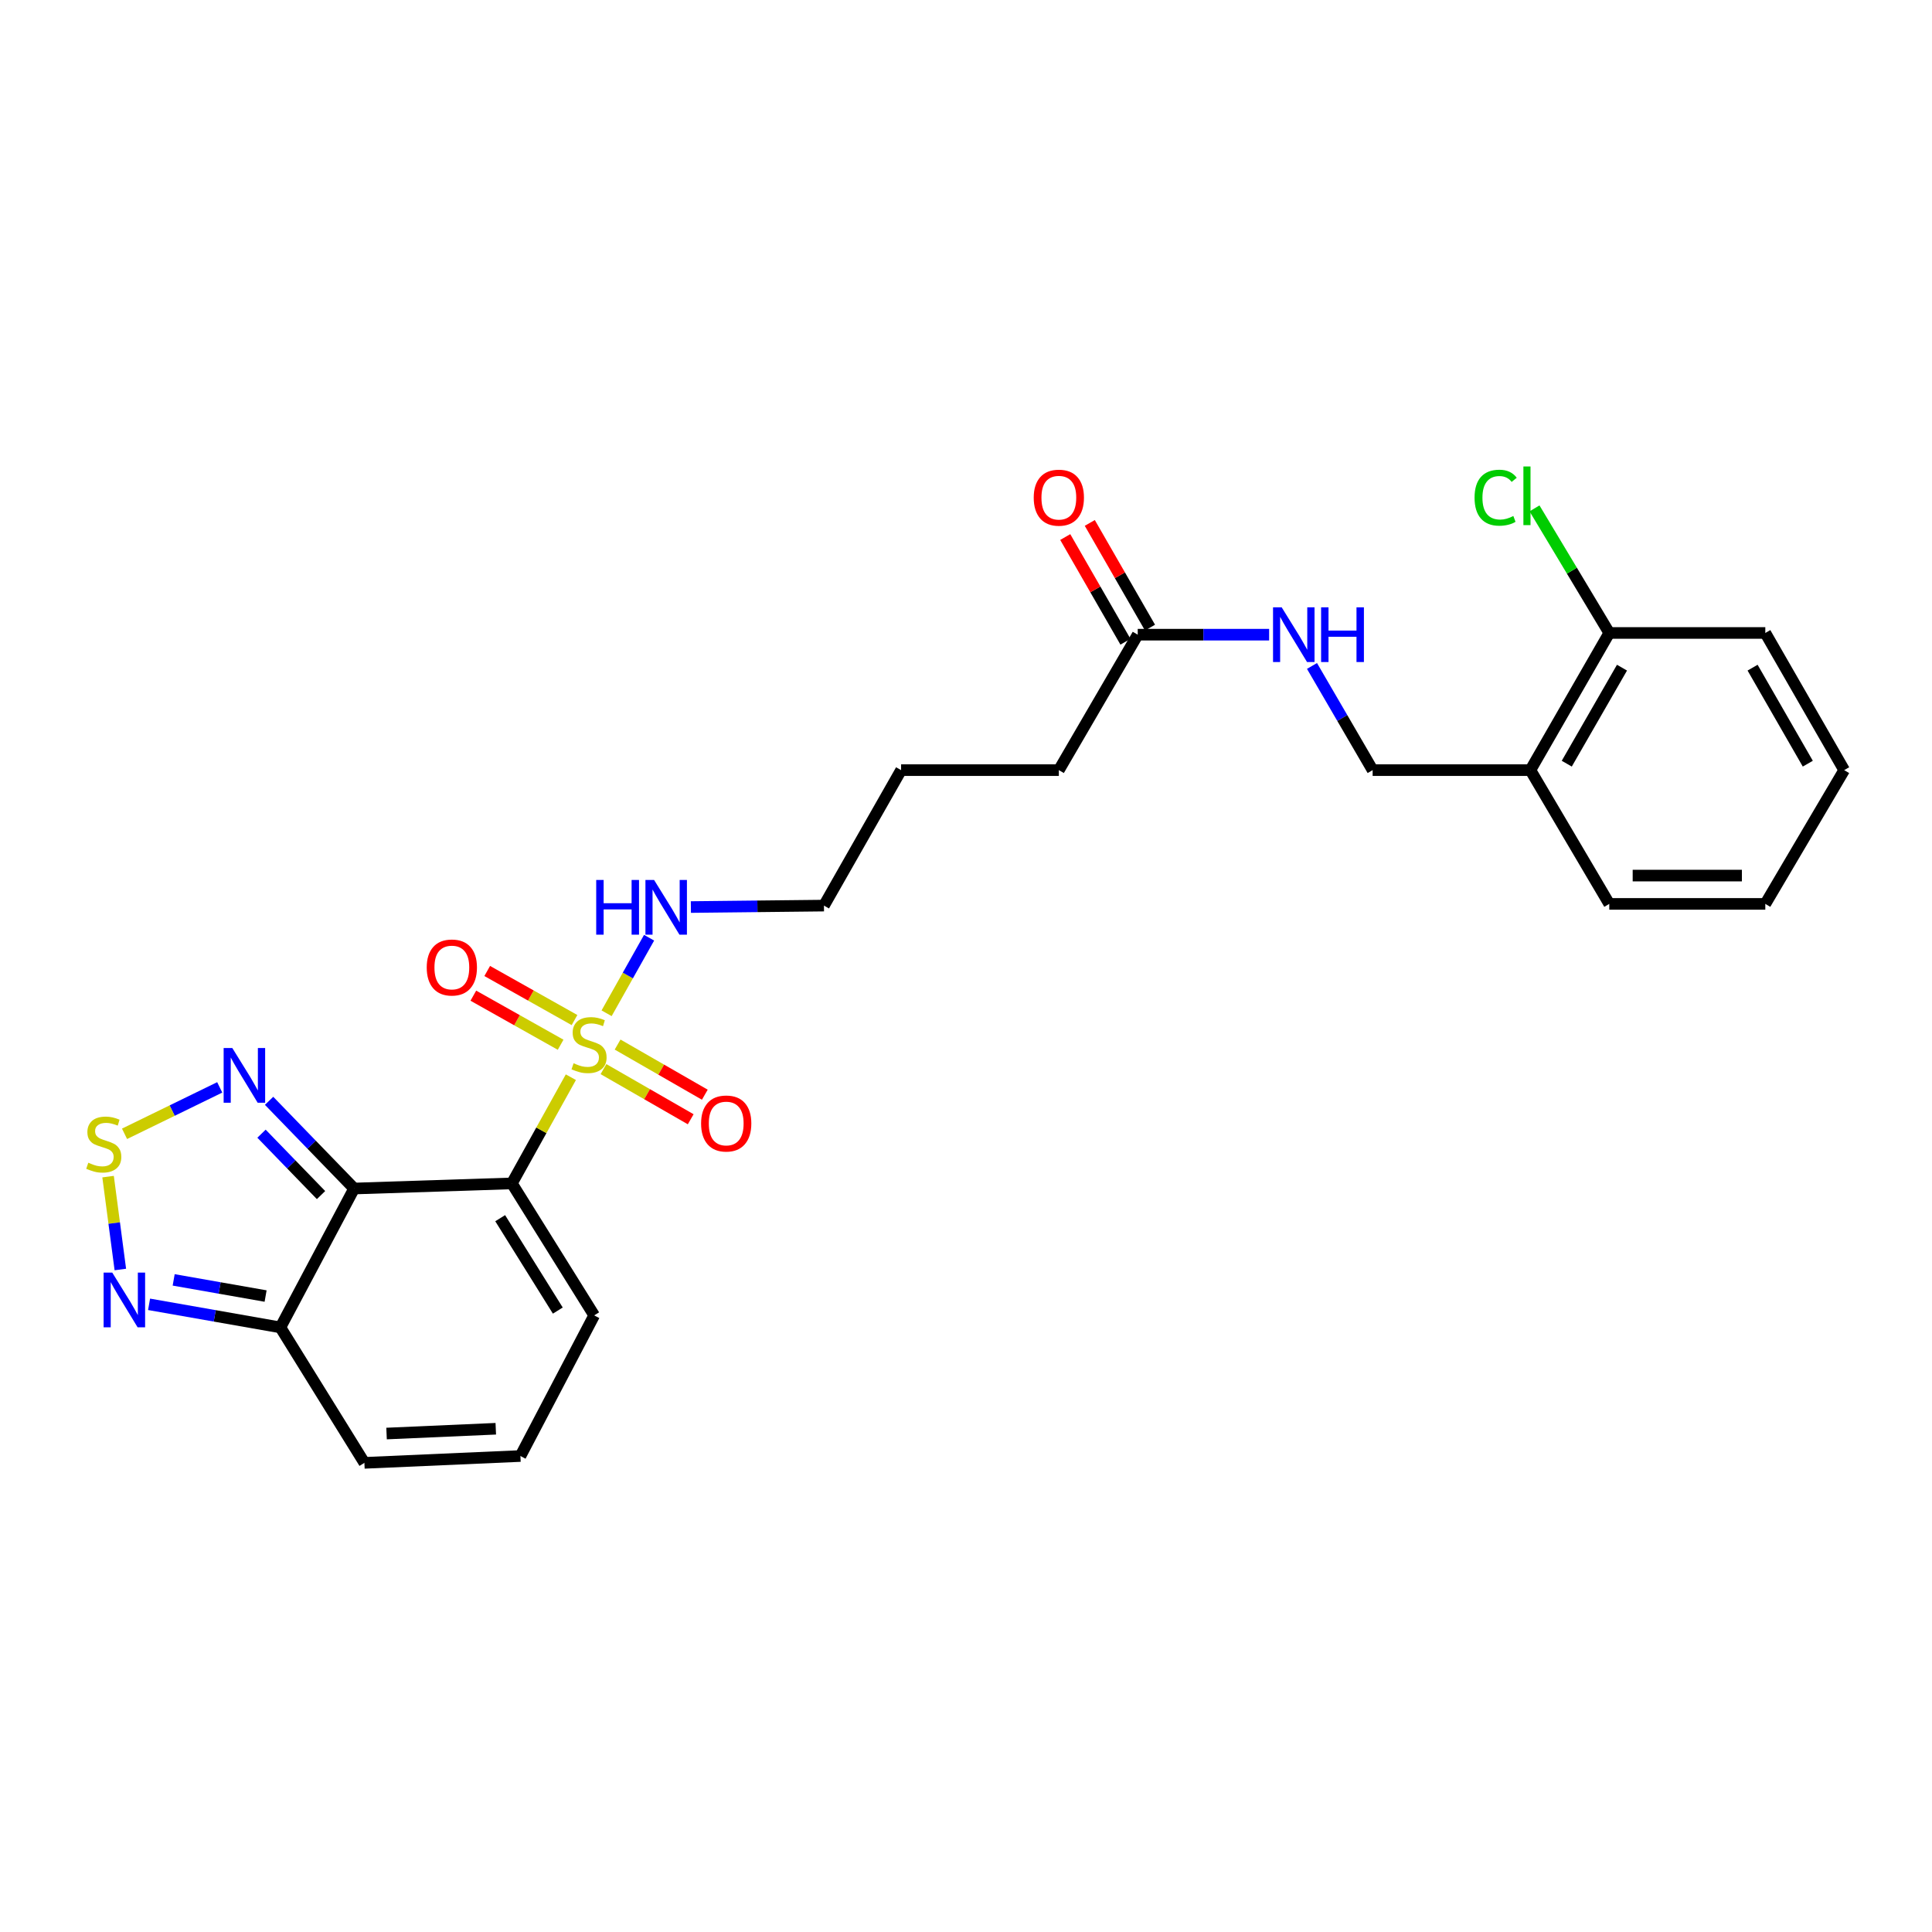 <?xml version='1.0' encoding='iso-8859-1'?>
<svg version='1.1' baseProfile='full'
              xmlns='http://www.w3.org/2000/svg'
                      xmlns:rdkit='http://www.rdkit.org/xml'
                      xmlns:xlink='http://www.w3.org/1999/xlink'
                  xml:space='preserve'
width='1000px' height='1000px' viewBox='0 0 1000 1000'>
<!-- END OF HEADER -->
<rect style='opacity:1.0;fill:#FFFFFF;stroke:none' width='1000' height='1000' x='0' y='0'> </rect>
<path class='bond-0' d='M 264.943,612.525 L 280.211,585.042' style='fill:none;fill-rule:evenodd;stroke:#000000;stroke-width:6px;stroke-linecap:butt;stroke-linejoin:miter;stroke-opacity:1' />
<path class='bond-0' d='M 280.211,585.042 L 295.479,557.559' style='fill:none;fill-rule:evenodd;stroke:#CCCC00;stroke-width:6px;stroke-linecap:butt;stroke-linejoin:miter;stroke-opacity:1' />
<path class='bond-1' d='M 264.943,612.525 L 183.293,615.18' style='fill:none;fill-rule:evenodd;stroke:#000000;stroke-width:6px;stroke-linecap:butt;stroke-linejoin:miter;stroke-opacity:1' />
<path class='bond-6' d='M 264.943,612.525 L 307.551,680.843' style='fill:none;fill-rule:evenodd;stroke:#000000;stroke-width:6px;stroke-linecap:butt;stroke-linejoin:miter;stroke-opacity:1' />
<path class='bond-6' d='M 258.896,630.53 L 288.722,678.353' style='fill:none;fill-rule:evenodd;stroke:#000000;stroke-width:6px;stroke-linecap:butt;stroke-linejoin:miter;stroke-opacity:1' />
<path class='bond-7' d='M 297.364,527.984 L 274.774,515.282' style='fill:none;fill-rule:evenodd;stroke:#CCCC00;stroke-width:6px;stroke-linecap:butt;stroke-linejoin:miter;stroke-opacity:1' />
<path class='bond-7' d='M 274.774,515.282 L 252.184,502.581' style='fill:none;fill-rule:evenodd;stroke:#FF0000;stroke-width:6px;stroke-linecap:butt;stroke-linejoin:miter;stroke-opacity:1' />
<path class='bond-7' d='M 290.179,540.761 L 267.59,528.06' style='fill:none;fill-rule:evenodd;stroke:#CCCC00;stroke-width:6px;stroke-linecap:butt;stroke-linejoin:miter;stroke-opacity:1' />
<path class='bond-7' d='M 267.59,528.06 L 245,515.358' style='fill:none;fill-rule:evenodd;stroke:#FF0000;stroke-width:6px;stroke-linecap:butt;stroke-linejoin:miter;stroke-opacity:1' />
<path class='bond-8' d='M 312.363,553.374 L 334.935,566.351' style='fill:none;fill-rule:evenodd;stroke:#CCCC00;stroke-width:6px;stroke-linecap:butt;stroke-linejoin:miter;stroke-opacity:1' />
<path class='bond-8' d='M 334.935,566.351 L 357.507,579.328' style='fill:none;fill-rule:evenodd;stroke:#FF0000;stroke-width:6px;stroke-linecap:butt;stroke-linejoin:miter;stroke-opacity:1' />
<path class='bond-8' d='M 319.669,540.666 L 342.241,553.643' style='fill:none;fill-rule:evenodd;stroke:#CCCC00;stroke-width:6px;stroke-linecap:butt;stroke-linejoin:miter;stroke-opacity:1' />
<path class='bond-8' d='M 342.241,553.643 L 364.813,566.619' style='fill:none;fill-rule:evenodd;stroke:#FF0000;stroke-width:6px;stroke-linecap:butt;stroke-linejoin:miter;stroke-opacity:1' />
<path class='bond-11' d='M 313.975,524.467 L 324.972,504.912' style='fill:none;fill-rule:evenodd;stroke:#CCCC00;stroke-width:6px;stroke-linecap:butt;stroke-linejoin:miter;stroke-opacity:1' />
<path class='bond-11' d='M 324.972,504.912 L 335.969,485.358' style='fill:none;fill-rule:evenodd;stroke:#0000FF;stroke-width:6px;stroke-linecap:butt;stroke-linejoin:miter;stroke-opacity:1' />
<path class='bond-2' d='M 183.293,615.18 L 161.285,592.481' style='fill:none;fill-rule:evenodd;stroke:#000000;stroke-width:6px;stroke-linecap:butt;stroke-linejoin:miter;stroke-opacity:1' />
<path class='bond-2' d='M 161.285,592.481 L 139.278,569.782' style='fill:none;fill-rule:evenodd;stroke:#0000FF;stroke-width:6px;stroke-linecap:butt;stroke-linejoin:miter;stroke-opacity:1' />
<path class='bond-2' d='M 166.166,618.574 L 150.761,602.685' style='fill:none;fill-rule:evenodd;stroke:#000000;stroke-width:6px;stroke-linecap:butt;stroke-linejoin:miter;stroke-opacity:1' />
<path class='bond-2' d='M 150.761,602.685 L 135.356,586.796' style='fill:none;fill-rule:evenodd;stroke:#0000FF;stroke-width:6px;stroke-linecap:butt;stroke-linejoin:miter;stroke-opacity:1' />
<path class='bond-4' d='M 183.293,615.18 L 145.131,687.065' style='fill:none;fill-rule:evenodd;stroke:#000000;stroke-width:6px;stroke-linecap:butt;stroke-linejoin:miter;stroke-opacity:1' />
<path class='bond-3' d='M 113.733,562.826 L 89.096,574.842' style='fill:none;fill-rule:evenodd;stroke:#0000FF;stroke-width:6px;stroke-linecap:butt;stroke-linejoin:miter;stroke-opacity:1' />
<path class='bond-3' d='M 89.096,574.842 L 64.458,586.858' style='fill:none;fill-rule:evenodd;stroke:#CCCC00;stroke-width:6px;stroke-linecap:butt;stroke-linejoin:miter;stroke-opacity:1' />
<path class='bond-27' d='M 55.941,609.017 L 59.114,633.055' style='fill:none;fill-rule:evenodd;stroke:#CCCC00;stroke-width:6px;stroke-linecap:butt;stroke-linejoin:miter;stroke-opacity:1' />
<path class='bond-27' d='M 59.114,633.055 L 62.287,657.092' style='fill:none;fill-rule:evenodd;stroke:#0000FF;stroke-width:6px;stroke-linecap:butt;stroke-linejoin:miter;stroke-opacity:1' />
<path class='bond-5' d='M 145.131,687.065 L 111.145,681.088' style='fill:none;fill-rule:evenodd;stroke:#000000;stroke-width:6px;stroke-linecap:butt;stroke-linejoin:miter;stroke-opacity:1' />
<path class='bond-5' d='M 111.145,681.088 L 77.159,675.112' style='fill:none;fill-rule:evenodd;stroke:#0000FF;stroke-width:6px;stroke-linecap:butt;stroke-linejoin:miter;stroke-opacity:1' />
<path class='bond-5' d='M 137.474,670.835 L 113.684,666.651' style='fill:none;fill-rule:evenodd;stroke:#000000;stroke-width:6px;stroke-linecap:butt;stroke-linejoin:miter;stroke-opacity:1' />
<path class='bond-5' d='M 113.684,666.651 L 89.894,662.467' style='fill:none;fill-rule:evenodd;stroke:#0000FF;stroke-width:6px;stroke-linecap:butt;stroke-linejoin:miter;stroke-opacity:1' />
<path class='bond-26' d='M 145.131,687.065 L 188.611,757.175' style='fill:none;fill-rule:evenodd;stroke:#000000;stroke-width:6px;stroke-linecap:butt;stroke-linejoin:miter;stroke-opacity:1' />
<path class='bond-12' d='M 307.551,680.843 L 269.373,753.633' style='fill:none;fill-rule:evenodd;stroke:#000000;stroke-width:6px;stroke-linecap:butt;stroke-linejoin:miter;stroke-opacity:1' />
<path class='bond-9' d='M 792.125,398.619 L 710.475,398.619' style='fill:none;fill-rule:evenodd;stroke:#000000;stroke-width:6px;stroke-linecap:butt;stroke-linejoin:miter;stroke-opacity:1' />
<path class='bond-16' d='M 792.125,398.619 L 832.958,327.621' style='fill:none;fill-rule:evenodd;stroke:#000000;stroke-width:6px;stroke-linecap:butt;stroke-linejoin:miter;stroke-opacity:1' />
<path class='bond-16' d='M 810.957,395.278 L 839.54,345.579' style='fill:none;fill-rule:evenodd;stroke:#000000;stroke-width:6px;stroke-linecap:butt;stroke-linejoin:miter;stroke-opacity:1' />
<path class='bond-20' d='M 792.125,398.619 L 832.958,467.858' style='fill:none;fill-rule:evenodd;stroke:#000000;stroke-width:6px;stroke-linecap:butt;stroke-linejoin:miter;stroke-opacity:1' />
<path class='bond-10' d='M 588.888,328.509 L 548.055,398.619' style='fill:none;fill-rule:evenodd;stroke:#000000;stroke-width:6px;stroke-linecap:butt;stroke-linejoin:miter;stroke-opacity:1' />
<path class='bond-14' d='M 588.888,328.509 L 622.893,328.509' style='fill:none;fill-rule:evenodd;stroke:#000000;stroke-width:6px;stroke-linecap:butt;stroke-linejoin:miter;stroke-opacity:1' />
<path class='bond-14' d='M 622.893,328.509 L 656.899,328.509' style='fill:none;fill-rule:evenodd;stroke:#0000FF;stroke-width:6px;stroke-linecap:butt;stroke-linejoin:miter;stroke-opacity:1' />
<path class='bond-17' d='M 595.241,324.855 L 579.658,297.76' style='fill:none;fill-rule:evenodd;stroke:#000000;stroke-width:6px;stroke-linecap:butt;stroke-linejoin:miter;stroke-opacity:1' />
<path class='bond-17' d='M 579.658,297.76 L 564.075,270.665' style='fill:none;fill-rule:evenodd;stroke:#FF0000;stroke-width:6px;stroke-linecap:butt;stroke-linejoin:miter;stroke-opacity:1' />
<path class='bond-17' d='M 582.534,332.163 L 566.951,305.068' style='fill:none;fill-rule:evenodd;stroke:#000000;stroke-width:6px;stroke-linecap:butt;stroke-linejoin:miter;stroke-opacity:1' />
<path class='bond-17' d='M 566.951,305.068 L 551.368,277.973' style='fill:none;fill-rule:evenodd;stroke:#FF0000;stroke-width:6px;stroke-linecap:butt;stroke-linejoin:miter;stroke-opacity:1' />
<path class='bond-21' d='M 357.599,469.486 L 392.037,469.112' style='fill:none;fill-rule:evenodd;stroke:#0000FF;stroke-width:6px;stroke-linecap:butt;stroke-linejoin:miter;stroke-opacity:1' />
<path class='bond-21' d='M 392.037,469.112 L 426.476,468.737' style='fill:none;fill-rule:evenodd;stroke:#000000;stroke-width:6px;stroke-linecap:butt;stroke-linejoin:miter;stroke-opacity:1' />
<path class='bond-13' d='M 269.373,753.633 L 188.611,757.175' style='fill:none;fill-rule:evenodd;stroke:#000000;stroke-width:6px;stroke-linecap:butt;stroke-linejoin:miter;stroke-opacity:1' />
<path class='bond-13' d='M 256.616,739.519 L 200.083,741.999' style='fill:none;fill-rule:evenodd;stroke:#000000;stroke-width:6px;stroke-linecap:butt;stroke-linejoin:miter;stroke-opacity:1' />
<path class='bond-15' d='M 679.083,344.697 L 694.779,371.658' style='fill:none;fill-rule:evenodd;stroke:#0000FF;stroke-width:6px;stroke-linecap:butt;stroke-linejoin:miter;stroke-opacity:1' />
<path class='bond-15' d='M 694.779,371.658 L 710.475,398.619' style='fill:none;fill-rule:evenodd;stroke:#000000;stroke-width:6px;stroke-linecap:butt;stroke-linejoin:miter;stroke-opacity:1' />
<path class='bond-18' d='M 832.958,327.621 L 813.609,295.38' style='fill:none;fill-rule:evenodd;stroke:#000000;stroke-width:6px;stroke-linecap:butt;stroke-linejoin:miter;stroke-opacity:1' />
<path class='bond-18' d='M 813.609,295.38 L 794.26,263.139' style='fill:none;fill-rule:evenodd;stroke:#00CC00;stroke-width:6px;stroke-linecap:butt;stroke-linejoin:miter;stroke-opacity:1' />
<path class='bond-22' d='M 832.958,327.621 L 913.72,327.621' style='fill:none;fill-rule:evenodd;stroke:#000000;stroke-width:6px;stroke-linecap:butt;stroke-linejoin:miter;stroke-opacity:1' />
<path class='bond-19' d='M 548.055,398.619 L 466.405,398.619' style='fill:none;fill-rule:evenodd;stroke:#000000;stroke-width:6px;stroke-linecap:butt;stroke-linejoin:miter;stroke-opacity:1' />
<path class='bond-24' d='M 832.958,467.858 L 913.72,467.858' style='fill:none;fill-rule:evenodd;stroke:#000000;stroke-width:6px;stroke-linecap:butt;stroke-linejoin:miter;stroke-opacity:1' />
<path class='bond-24' d='M 845.073,453.199 L 901.606,453.199' style='fill:none;fill-rule:evenodd;stroke:#000000;stroke-width:6px;stroke-linecap:butt;stroke-linejoin:miter;stroke-opacity:1' />
<path class='bond-23' d='M 426.476,468.737 L 466.405,398.619' style='fill:none;fill-rule:evenodd;stroke:#000000;stroke-width:6px;stroke-linecap:butt;stroke-linejoin:miter;stroke-opacity:1' />
<path class='bond-28' d='M 913.72,327.621 L 954.545,398.619' style='fill:none;fill-rule:evenodd;stroke:#000000;stroke-width:6px;stroke-linecap:butt;stroke-linejoin:miter;stroke-opacity:1' />
<path class='bond-28' d='M 907.136,345.578 L 935.714,395.277' style='fill:none;fill-rule:evenodd;stroke:#000000;stroke-width:6px;stroke-linecap:butt;stroke-linejoin:miter;stroke-opacity:1' />
<path class='bond-25' d='M 913.72,467.858 L 954.545,398.619' style='fill:none;fill-rule:evenodd;stroke:#000000;stroke-width:6px;stroke-linecap:butt;stroke-linejoin:miter;stroke-opacity:1' />
<path  class='atom-1' d='M 296.888 550.343
Q 297.208 550.463, 298.528 551.023
Q 299.848 551.583, 301.288 551.943
Q 302.768 552.263, 304.208 552.263
Q 306.888 552.263, 308.448 550.983
Q 310.008 549.663, 310.008 547.383
Q 310.008 545.823, 309.208 544.863
Q 308.448 543.903, 307.248 543.383
Q 306.048 542.863, 304.048 542.263
Q 301.528 541.503, 300.008 540.783
Q 298.528 540.063, 297.448 538.543
Q 296.408 537.023, 296.408 534.463
Q 296.408 530.903, 298.808 528.703
Q 301.248 526.503, 306.048 526.503
Q 309.328 526.503, 313.048 528.063
L 312.128 531.143
Q 308.728 529.743, 306.168 529.743
Q 303.408 529.743, 301.888 530.903
Q 300.368 532.023, 300.408 533.983
Q 300.408 535.503, 301.168 536.423
Q 301.968 537.343, 303.088 537.863
Q 304.248 538.383, 306.168 538.983
Q 308.728 539.783, 310.248 540.583
Q 311.768 541.383, 312.848 543.023
Q 313.968 544.623, 313.968 547.383
Q 313.968 551.303, 311.328 553.423
Q 308.728 555.503, 304.368 555.503
Q 301.848 555.503, 299.928 554.943
Q 298.048 554.423, 295.808 553.503
L 296.888 550.343
' fill='#CCCC00'/>
<path  class='atom-3' d='M 120.238 542.441
L 129.518 557.441
Q 130.438 558.921, 131.918 561.601
Q 133.398 564.281, 133.478 564.441
L 133.478 542.441
L 137.238 542.441
L 137.238 570.761
L 133.358 570.761
L 123.398 554.361
Q 122.238 552.441, 120.998 550.241
Q 119.798 548.041, 119.438 547.361
L 119.438 570.761
L 115.758 570.761
L 115.758 542.441
L 120.238 542.441
' fill='#0000FF'/>
<path  class='atom-4' d='M 45.708 601.82
Q 46.028 601.94, 47.348 602.5
Q 48.668 603.06, 50.108 603.42
Q 51.588 603.74, 53.028 603.74
Q 55.708 603.74, 57.268 602.46
Q 58.828 601.14, 58.828 598.86
Q 58.828 597.3, 58.028 596.34
Q 57.268 595.38, 56.068 594.86
Q 54.868 594.34, 52.868 593.74
Q 50.348 592.98, 48.828 592.26
Q 47.348 591.54, 46.268 590.02
Q 45.228 588.5, 45.228 585.94
Q 45.228 582.38, 47.628 580.18
Q 50.068 577.98, 54.868 577.98
Q 58.148 577.98, 61.868 579.54
L 60.948 582.62
Q 57.548 581.22, 54.988 581.22
Q 52.228 581.22, 50.708 582.38
Q 49.188 583.5, 49.228 585.46
Q 49.228 586.98, 49.988 587.9
Q 50.788 588.82, 51.908 589.34
Q 53.068 589.86, 54.988 590.46
Q 57.548 591.26, 59.068 592.06
Q 60.588 592.86, 61.668 594.5
Q 62.788 596.1, 62.788 598.86
Q 62.788 602.78, 60.148 604.9
Q 57.548 606.98, 53.188 606.98
Q 50.668 606.98, 48.748 606.42
Q 46.868 605.9, 44.628 604.98
L 45.708 601.82
' fill='#CCCC00'/>
<path  class='atom-6' d='M 58.109 658.702
L 67.389 673.702
Q 68.309 675.182, 69.789 677.862
Q 71.269 680.542, 71.349 680.702
L 71.349 658.702
L 75.109 658.702
L 75.109 687.022
L 71.229 687.022
L 61.269 670.622
Q 60.109 668.702, 58.869 666.502
Q 57.669 664.302, 57.309 663.622
L 57.309 687.022
L 53.629 687.022
L 53.629 658.702
L 58.109 658.702
' fill='#0000FF'/>
<path  class='atom-8' d='M 220.874 500.774
Q 220.874 493.974, 224.234 490.174
Q 227.594 486.374, 233.874 486.374
Q 240.154 486.374, 243.514 490.174
Q 246.874 493.974, 246.874 500.774
Q 246.874 507.654, 243.474 511.574
Q 240.074 515.454, 233.874 515.454
Q 227.634 515.454, 224.234 511.574
Q 220.874 507.694, 220.874 500.774
M 233.874 512.254
Q 238.194 512.254, 240.514 509.374
Q 242.874 506.454, 242.874 500.774
Q 242.874 495.214, 240.514 492.414
Q 238.194 489.574, 233.874 489.574
Q 229.554 489.574, 227.194 492.374
Q 224.874 495.174, 224.874 500.774
Q 224.874 506.494, 227.194 509.374
Q 229.554 512.254, 233.874 512.254
' fill='#FF0000'/>
<path  class='atom-9' d='M 362.886 581.52
Q 362.886 574.72, 366.246 570.92
Q 369.606 567.12, 375.886 567.12
Q 382.166 567.12, 385.526 570.92
Q 388.886 574.72, 388.886 581.52
Q 388.886 588.4, 385.486 592.32
Q 382.086 596.2, 375.886 596.2
Q 369.646 596.2, 366.246 592.32
Q 362.886 588.44, 362.886 581.52
M 375.886 593
Q 380.206 593, 382.526 590.12
Q 384.886 587.2, 384.886 581.52
Q 384.886 575.96, 382.526 573.16
Q 380.206 570.32, 375.886 570.32
Q 371.566 570.32, 369.206 573.12
Q 366.886 575.92, 366.886 581.52
Q 366.886 587.24, 369.206 590.12
Q 371.566 593, 375.886 593
' fill='#FF0000'/>
<path  class='atom-12' d='M 308.597 455.465
L 312.437 455.465
L 312.437 467.505
L 326.917 467.505
L 326.917 455.465
L 330.757 455.465
L 330.757 483.785
L 326.917 483.785
L 326.917 470.705
L 312.437 470.705
L 312.437 483.785
L 308.597 483.785
L 308.597 455.465
' fill='#0000FF'/>
<path  class='atom-12' d='M 338.557 455.465
L 347.837 470.465
Q 348.757 471.945, 350.237 474.625
Q 351.717 477.305, 351.797 477.465
L 351.797 455.465
L 355.557 455.465
L 355.557 483.785
L 351.677 483.785
L 341.717 467.385
Q 340.557 465.465, 339.317 463.265
Q 338.117 461.065, 337.757 460.385
L 337.757 483.785
L 334.077 483.785
L 334.077 455.465
L 338.557 455.465
' fill='#0000FF'/>
<path  class='atom-15' d='M 663.398 314.349
L 672.678 329.349
Q 673.598 330.829, 675.078 333.509
Q 676.558 336.189, 676.638 336.349
L 676.638 314.349
L 680.398 314.349
L 680.398 342.669
L 676.518 342.669
L 666.558 326.269
Q 665.398 324.349, 664.158 322.149
Q 662.958 319.949, 662.598 319.269
L 662.598 342.669
L 658.918 342.669
L 658.918 314.349
L 663.398 314.349
' fill='#0000FF'/>
<path  class='atom-15' d='M 683.798 314.349
L 687.638 314.349
L 687.638 326.389
L 702.118 326.389
L 702.118 314.349
L 705.958 314.349
L 705.958 342.669
L 702.118 342.669
L 702.118 329.589
L 687.638 329.589
L 687.638 342.669
L 683.798 342.669
L 683.798 314.349
' fill='#0000FF'/>
<path  class='atom-18' d='M 535.055 257.591
Q 535.055 250.791, 538.415 246.991
Q 541.775 243.191, 548.055 243.191
Q 554.335 243.191, 557.695 246.991
Q 561.055 250.791, 561.055 257.591
Q 561.055 264.471, 557.655 268.391
Q 554.255 272.271, 548.055 272.271
Q 541.815 272.271, 538.415 268.391
Q 535.055 264.511, 535.055 257.591
M 548.055 269.071
Q 552.375 269.071, 554.695 266.191
Q 557.055 263.271, 557.055 257.591
Q 557.055 252.031, 554.695 249.231
Q 552.375 246.391, 548.055 246.391
Q 543.735 246.391, 541.375 249.191
Q 539.055 251.991, 539.055 257.591
Q 539.055 263.311, 541.375 266.191
Q 543.735 269.071, 548.055 269.071
' fill='#FF0000'/>
<path  class='atom-19' d='M 763.23 257.603
Q 763.23 250.563, 766.51 246.883
Q 769.83 243.163, 776.11 243.163
Q 781.95 243.163, 785.07 247.283
L 782.43 249.443
Q 780.15 246.443, 776.11 246.443
Q 771.83 246.443, 769.55 249.323
Q 767.31 252.163, 767.31 257.603
Q 767.31 263.203, 769.63 266.083
Q 771.99 268.963, 776.55 268.963
Q 779.67 268.963, 783.31 267.083
L 784.43 270.083
Q 782.95 271.043, 780.71 271.603
Q 778.47 272.163, 775.99 272.163
Q 769.83 272.163, 766.51 268.403
Q 763.23 264.643, 763.23 257.603
' fill='#00CC00'/>
<path  class='atom-19' d='M 788.51 241.443
L 792.19 241.443
L 792.19 271.803
L 788.51 271.803
L 788.51 241.443
' fill='#00CC00'/>
</svg>
